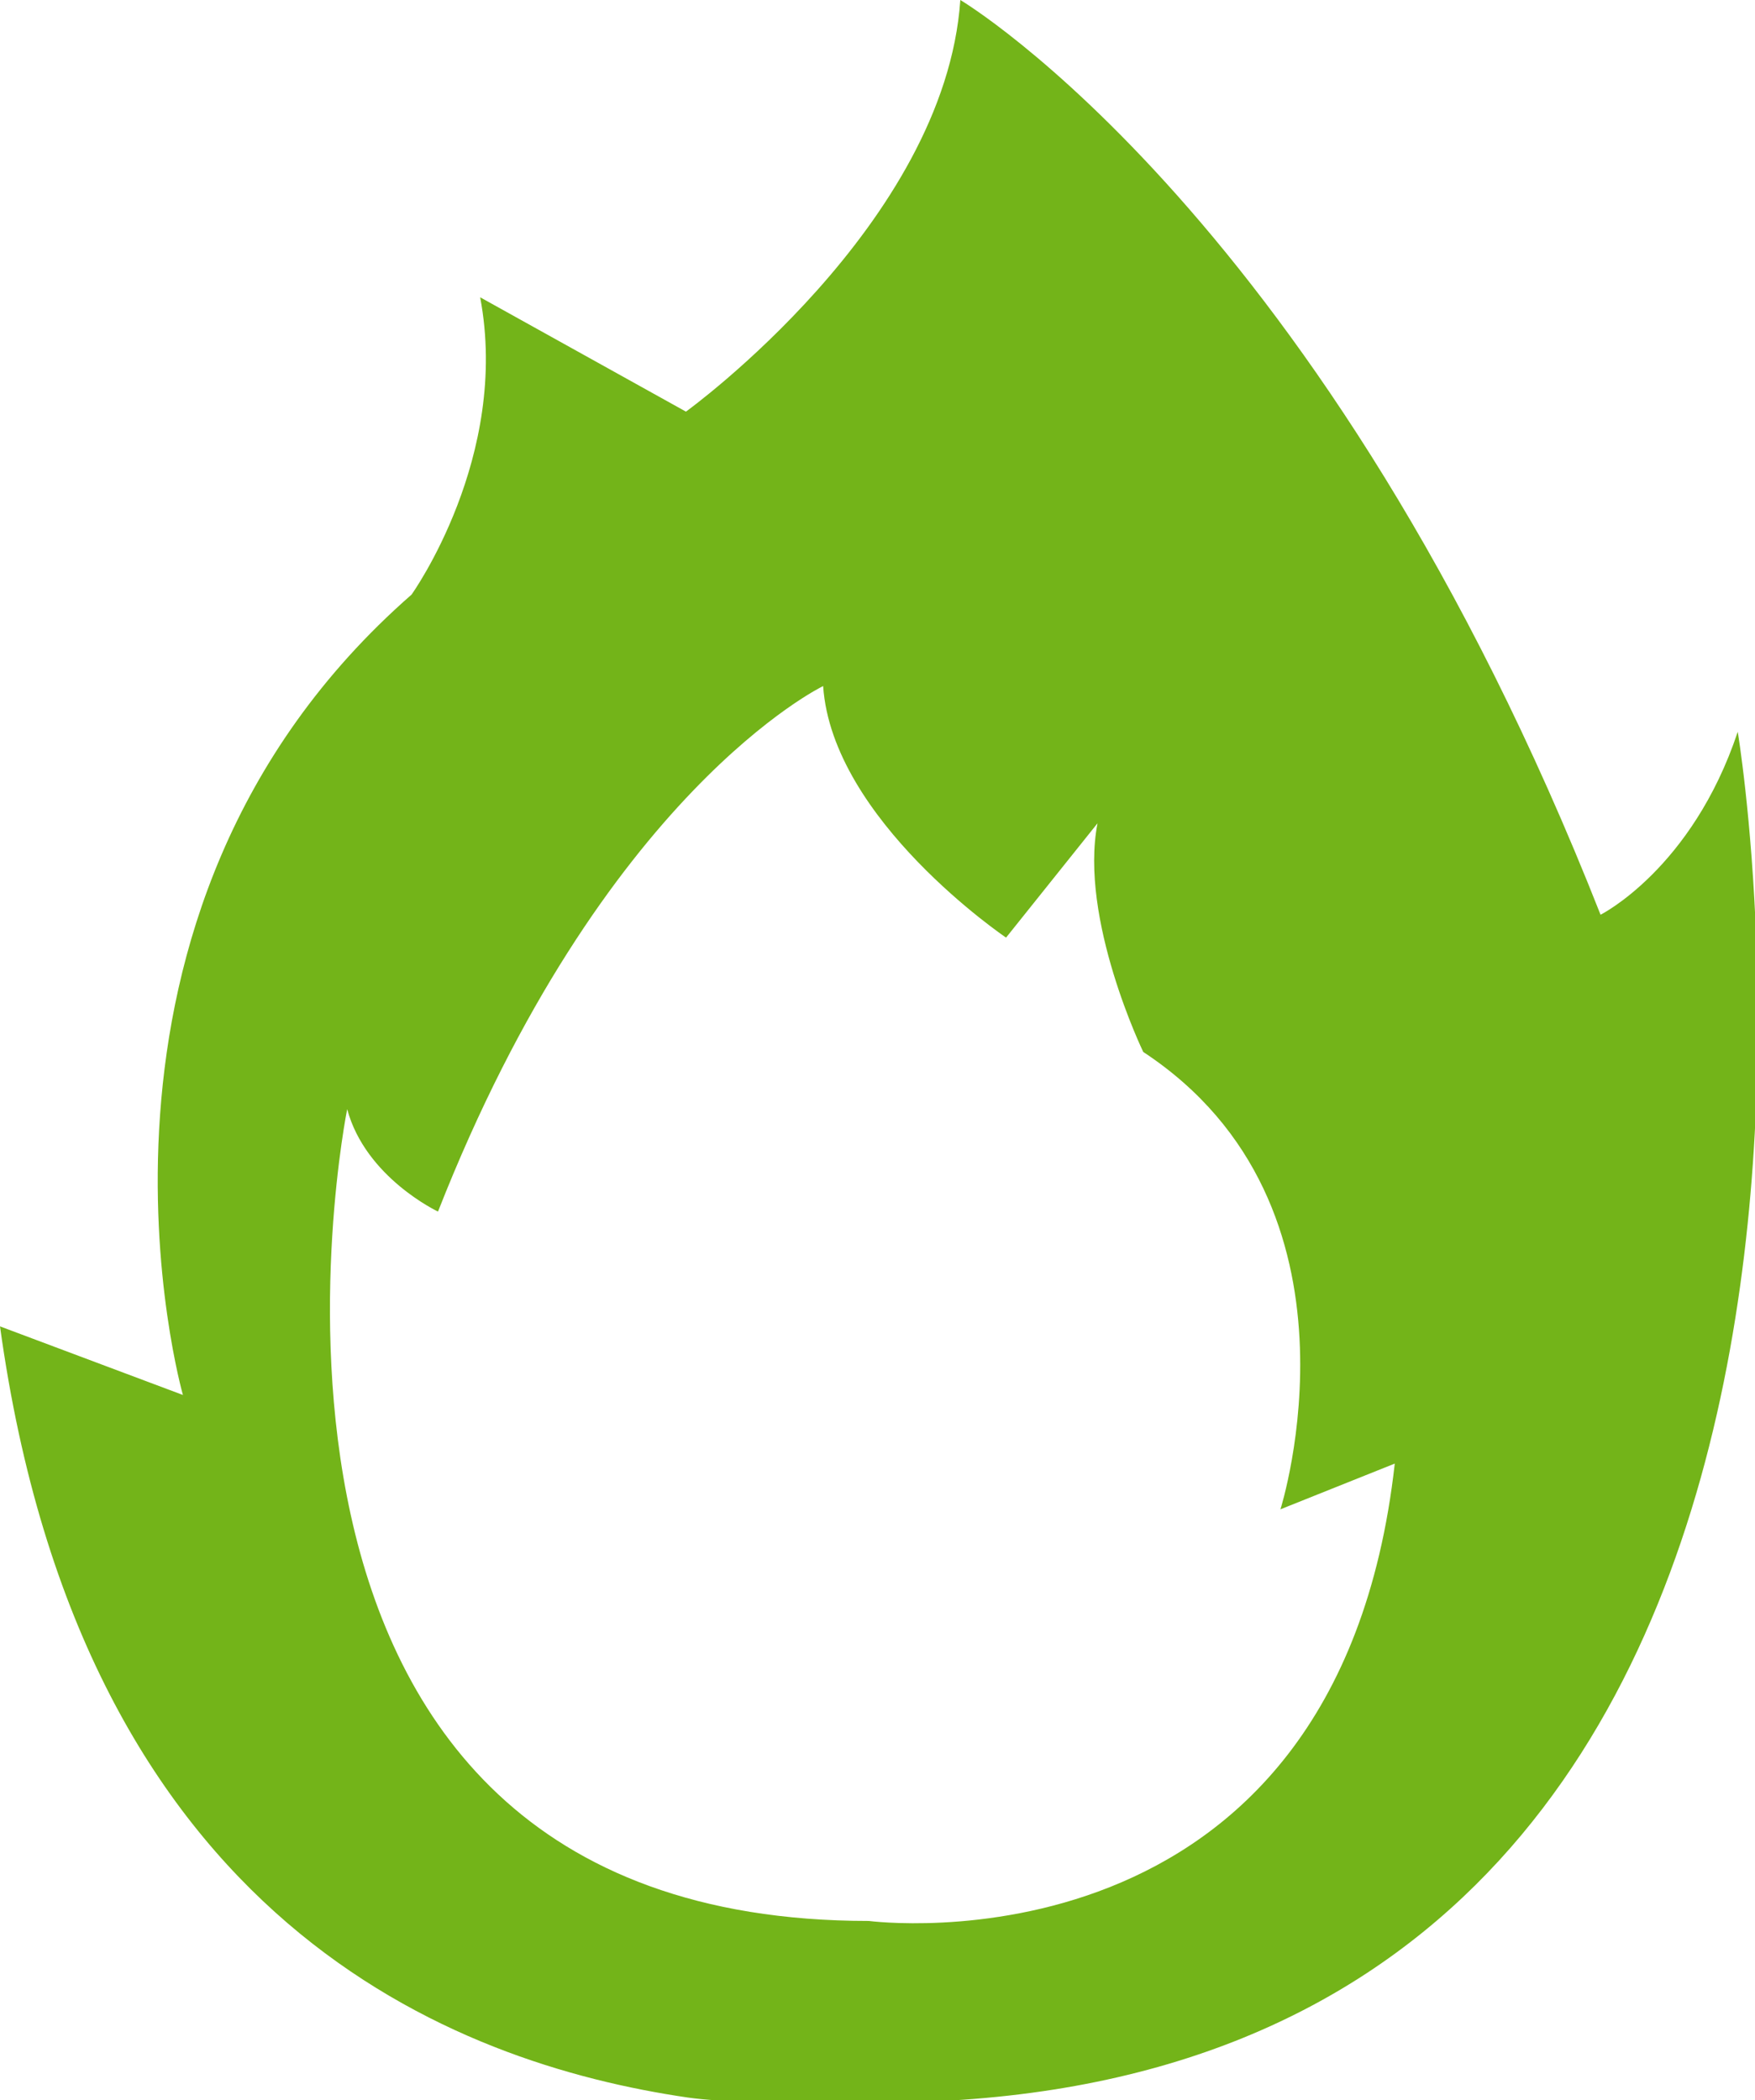 <?xml version="1.0" encoding="UTF-8" standalone="no"?>
<!-- Created with Inkscape (http://www.inkscape.org/) -->

<svg
   width="10.17mm"
   height="12.169mm"
   viewBox="0 0 10.17 12.169"
   version="1.1"
   id="svg5"
   sodipodi:docname="firewall1.svg"
   inkscape:version="1.1.1 (3bf5ae0d25, 2021-09-20)"
   xmlns:inkscape="http://www.inkscape.org/namespaces/inkscape"
   xmlns:sodipodi="http://sodipodi.sourceforge.net/DTD/sodipodi-0.dtd"
   xmlns="http://www.w3.org/2000/svg"
   xmlns:svg="http://www.w3.org/2000/svg">
  <sodipodi:namedview
     id="namedview7"
     pagecolor="#ffffff"
     bordercolor="#666666"
     borderopacity="1.0"
     inkscape:pageshadow="2"
     inkscape:pageopacity="0.0"
     inkscape:pagecheckerboard="0"
     inkscape:document-units="mm"
     showgrid="false"
     inkscape:zoom="6.3998878"
     inkscape:cx="5.9376041"
     inkscape:cy="43.672641"
     inkscape:window-width="1857"
     inkscape:window-height="1057"
     inkscape:window-x="1912"
     inkscape:window-y="-8"
     inkscape:window-maximized="1"
     inkscape:current-layer="g1130" />
  <defs
     id="defs2" />
  <g
     inkscape:label="Capa 1"
     inkscape:groupmode="layer"
     id="layer1"
     transform="translate(-97.56,-82.214)">
    <g
       id="g1130"
       transform="matrix(0.265,0,0,0.265,97.56,82.214)"
       style="fill:#73b419;fill-opacity:1;stroke-width:1.002;stroke-miterlimit:4;stroke-dasharray:none">
      <path
         d="m 38,16 c -1,3 -3,4 -3,4 C 28.989,4.737 21,0 21,0 20.663,4.91 15,9 15,9 L 10.5,6.5 C 11.159,9.987 9,13 9,13 1,20 4,30.5 4,30.5 L 0,29 c 1.804,13.055 9.942,16.115 15.042,16.861 1.479,0.202 4.385,0.109 4.384,0.109 C 42.969,45.809 38,16 38,16 Z M 19,42 C 4,42 7.592,24.251 7.592,24.251 7.994,25.747 9.578,26.49 9.578,26.49 13.183,17.313 18,15 18,15 c 0.198,2.932 4,5.5 4,5.5 L 24,18 c -0.407,2.09 1,5 1,5 5.112,3.365 3,10 3,10 l 2.5,-1 C 29.23,43.355 19,42 19,42 Z"
         id="path2983"
         style="fill:#73b419;fill-opacity:1;stroke-width:1.002;stroke-miterlimit:4;stroke-dasharray:none" />
    </g>
  </g>
</svg>
